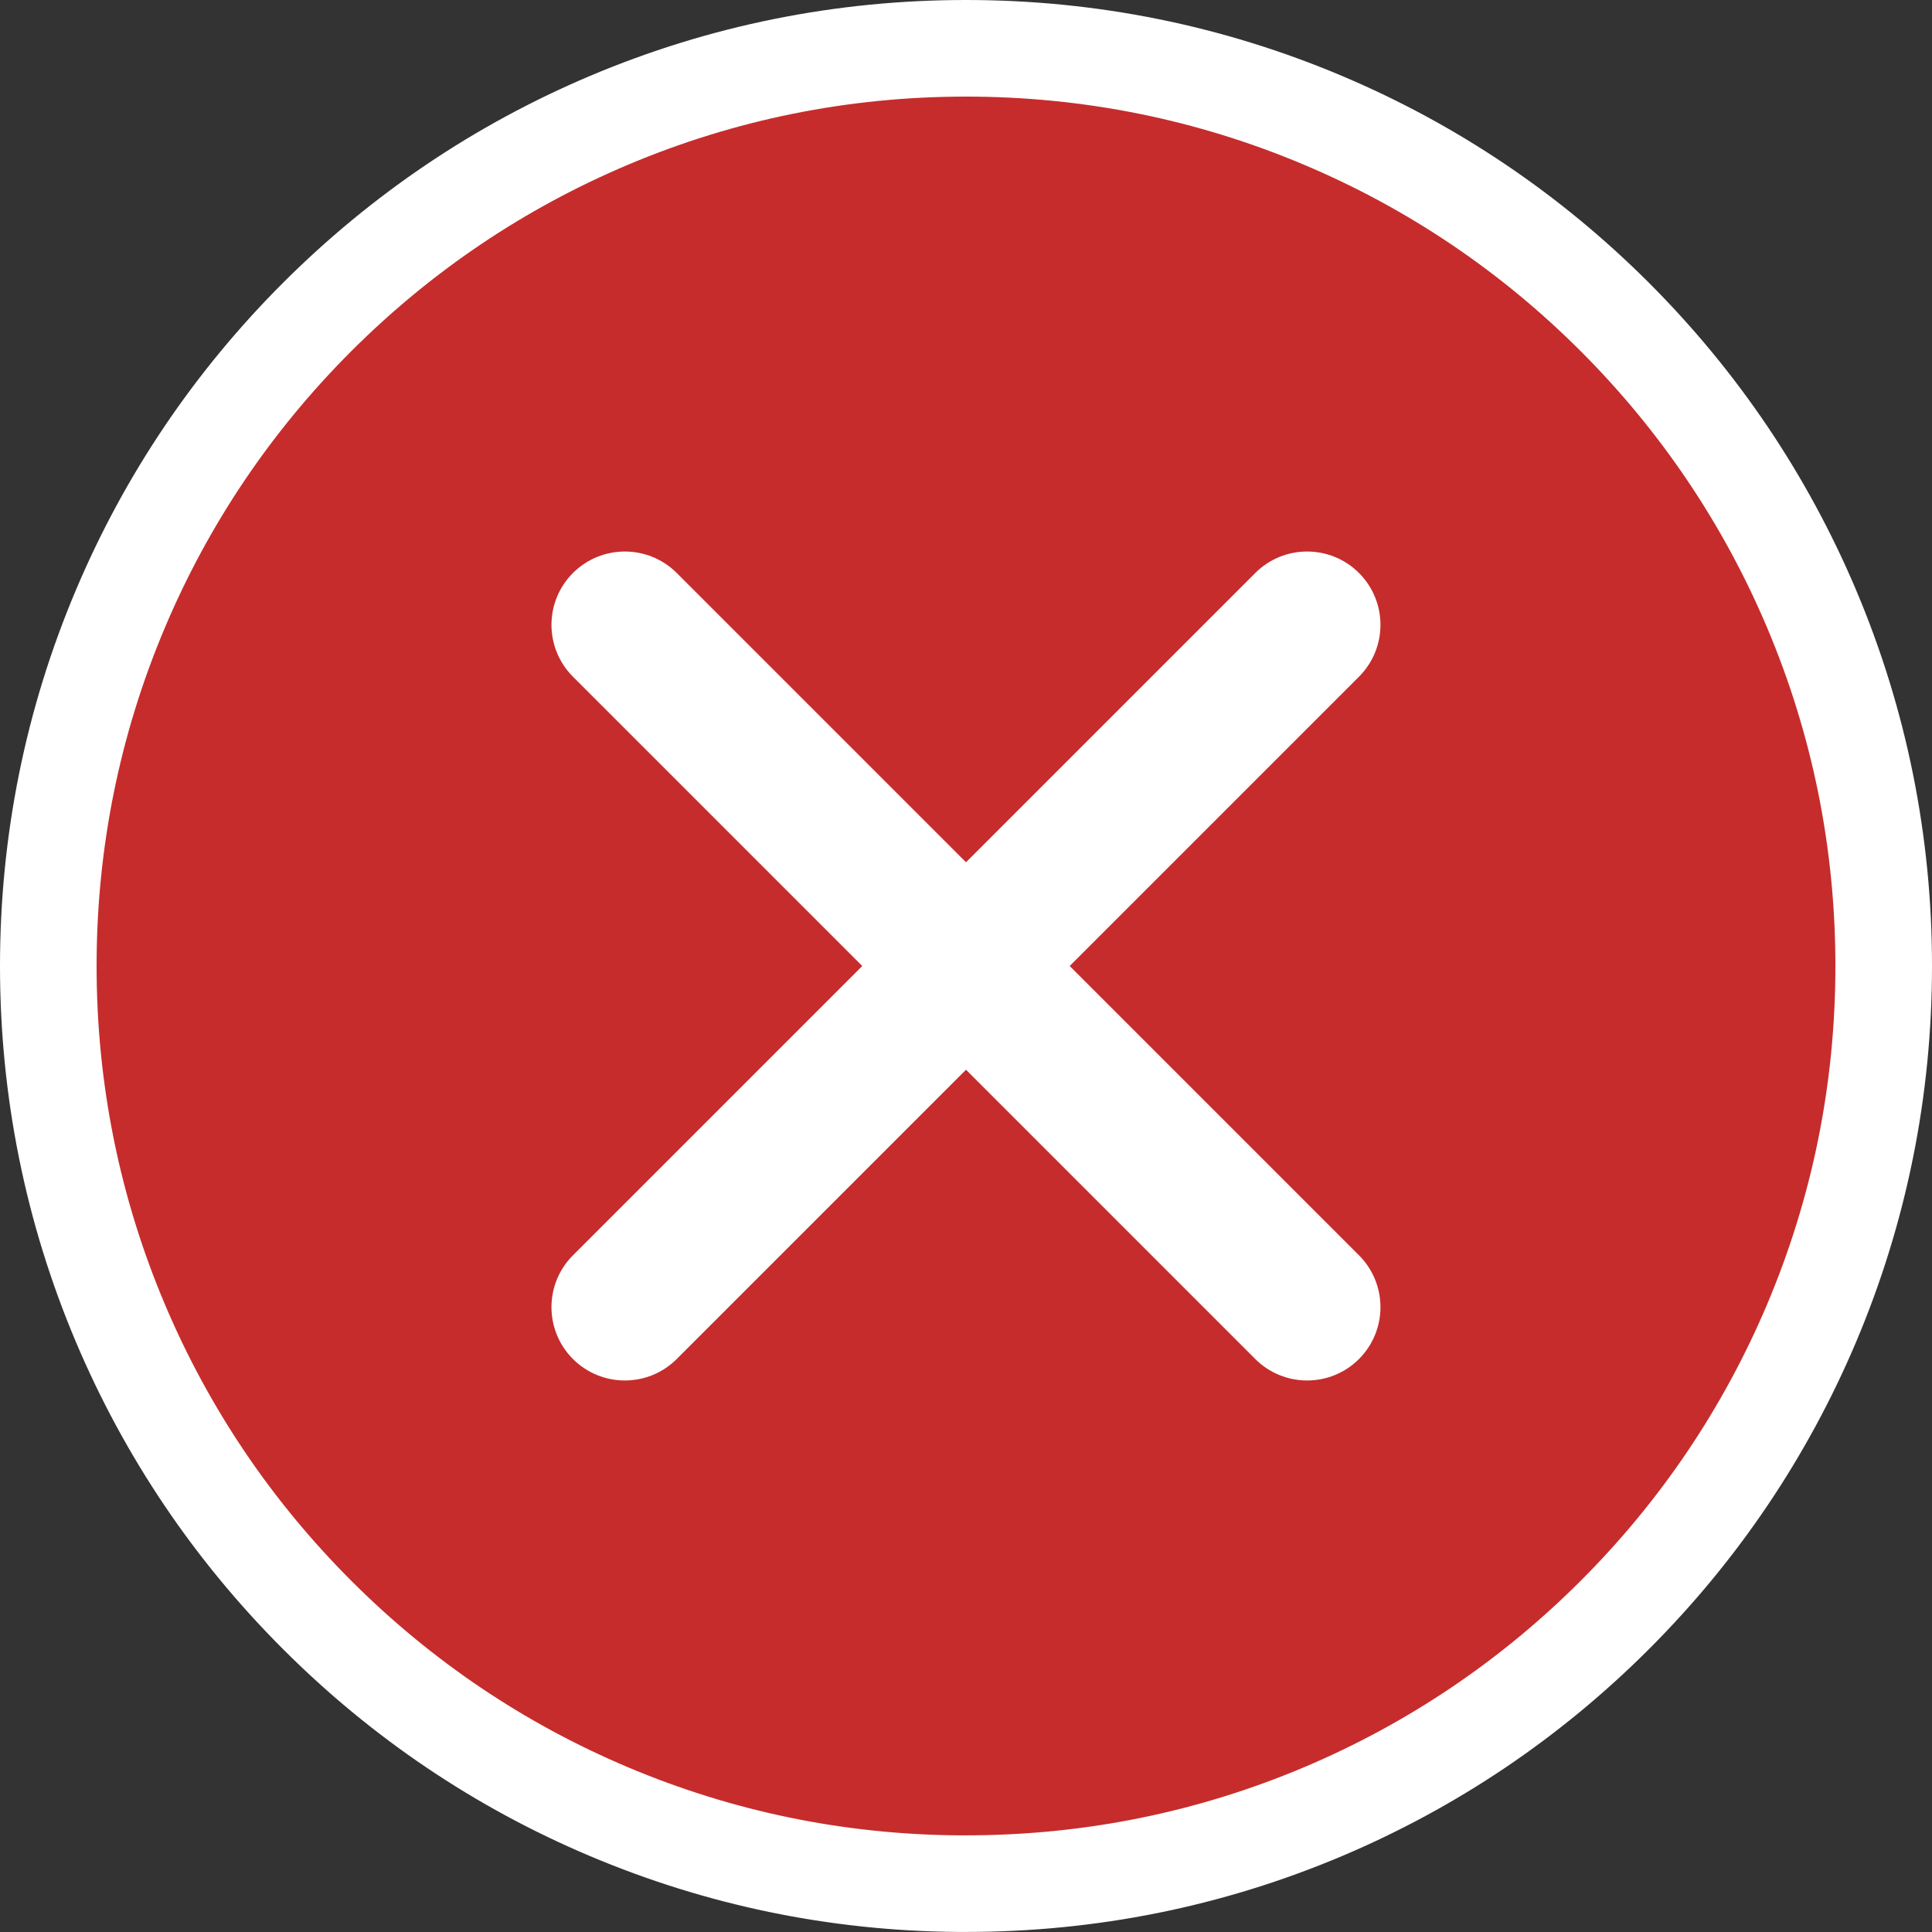 <svg width="30" height="30" viewBox="0 0 30 30" fill="none" xmlns="http://www.w3.org/2000/svg">
<rect x="0" y="0" width="30" height="30" fill="#333333" stroke="none"/>
<g clip-path="url(#clip0_305_11719)">
<path d="M28.13 9.453L28.13 9.453C28.873 11.21 29.25 13.075 29.25 15C29.25 16.925 28.873 18.79 28.13 20.547C27.412 22.243 26.385 23.767 25.076 25.076C23.767 26.385 22.244 27.412 20.547 28.13L20.547 28.13C18.79 28.873 16.925 29.249 15 29.249H14.861C12.985 29.232 11.168 28.855 9.453 28.13C7.756 27.413 6.233 26.386 4.924 25.076C3.615 23.767 2.588 22.244 1.87 20.547C1.127 18.79 0.75 16.925 0.75 15C0.75 13.075 1.127 11.21 1.87 9.453C2.587 7.756 3.614 6.233 4.923 4.924C6.233 3.615 7.756 2.588 9.453 1.87C11.21 1.127 13.075 0.75 15 0.75C16.925 0.75 18.79 1.127 20.547 1.87C22.244 2.587 23.767 3.614 25.076 4.923C26.385 6.233 27.412 7.756 28.13 9.453Z" fill="#C62C2C" stroke="white" stroke-width="1.5"/>
<path d="M16.61 15L21.102 10.508C21.547 10.063 21.547 9.342 21.102 8.897C20.658 8.453 19.937 8.453 19.492 8.897L15 13.389L10.508 8.897C10.063 8.453 9.342 8.453 8.897 8.897C8.452 9.342 8.452 10.063 8.897 10.508L13.389 15L8.897 19.492C8.452 19.937 8.452 20.658 8.897 21.103C9.12 21.325 9.411 21.436 9.702 21.436C9.994 21.436 10.285 21.325 10.508 21.103L15 16.611L19.492 21.103C19.714 21.325 20.006 21.436 20.297 21.436C20.589 21.436 20.88 21.325 21.102 21.103C21.547 20.658 21.547 19.937 21.102 19.492L16.61 15Z" fill="white"/>
</g>
<defs>
<clipPath id="clip0_305_11719">
<rect width="30" height="30" fill="white"/>
</clipPath>
</defs>
</svg>
